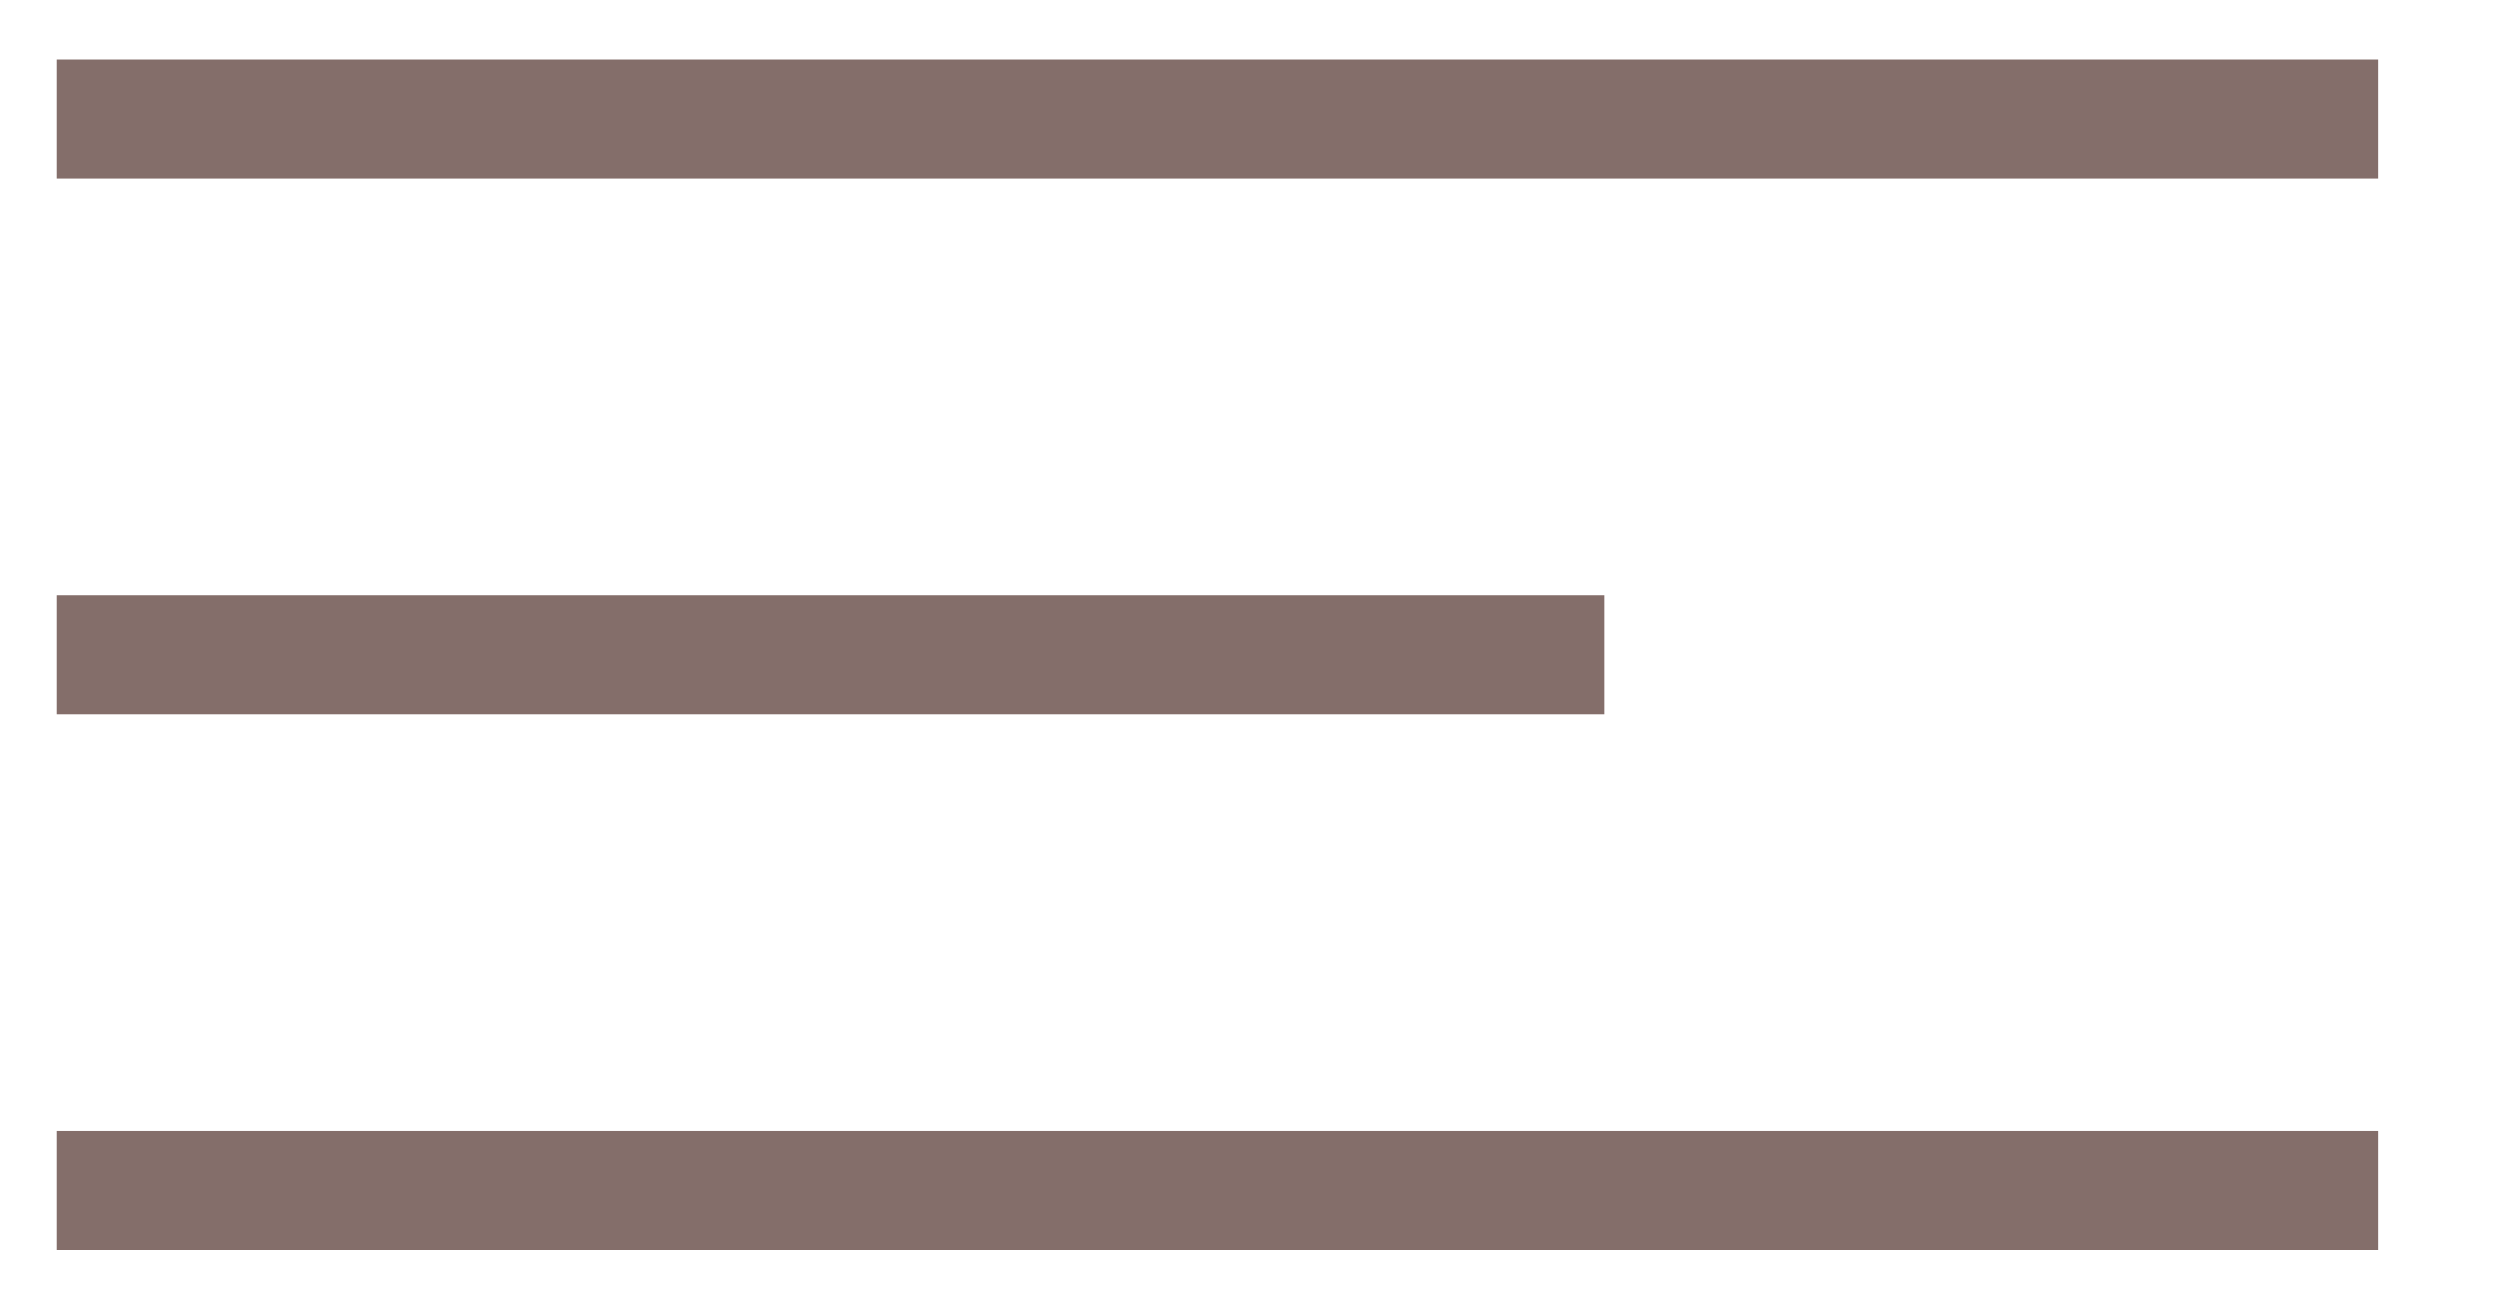 <?xml version="1.0" encoding="UTF-8"?> <svg xmlns="http://www.w3.org/2000/svg" viewBox="0 0 42.00 22.00" data-guides="{&quot;vertical&quot;:[],&quot;horizontal&quot;:[]}"><defs></defs><path fill="#846E6A" width="42" height="2" id="tSvg64b69c4a1e" title="Rectangle 4" fill-opacity="1" stroke="none" stroke-opacity="1" d="M0.953 1H39.953V3H0.953Z" style="transform-origin: 20.453px 2px;"></path><path fill="#846E6A" x="14" y="10" width="28" height="2" id="tSvg1755171cc7b" title="Rectangle 5" fill-opacity="1" stroke="none" stroke-opacity="1" d="M0.953 10H26.953V12H0.953Z" style="transform-origin: 13.953px 11px;"></path><path fill="#846E6A" y="20" width="42" height="2" id="tSvg120bb87972f" title="Rectangle 6" fill-opacity="1" stroke="none" stroke-opacity="1" d="M0.953 19H39.953V21H0.953Z" style="transform-origin: 20.453px 20px;"></path></svg> 